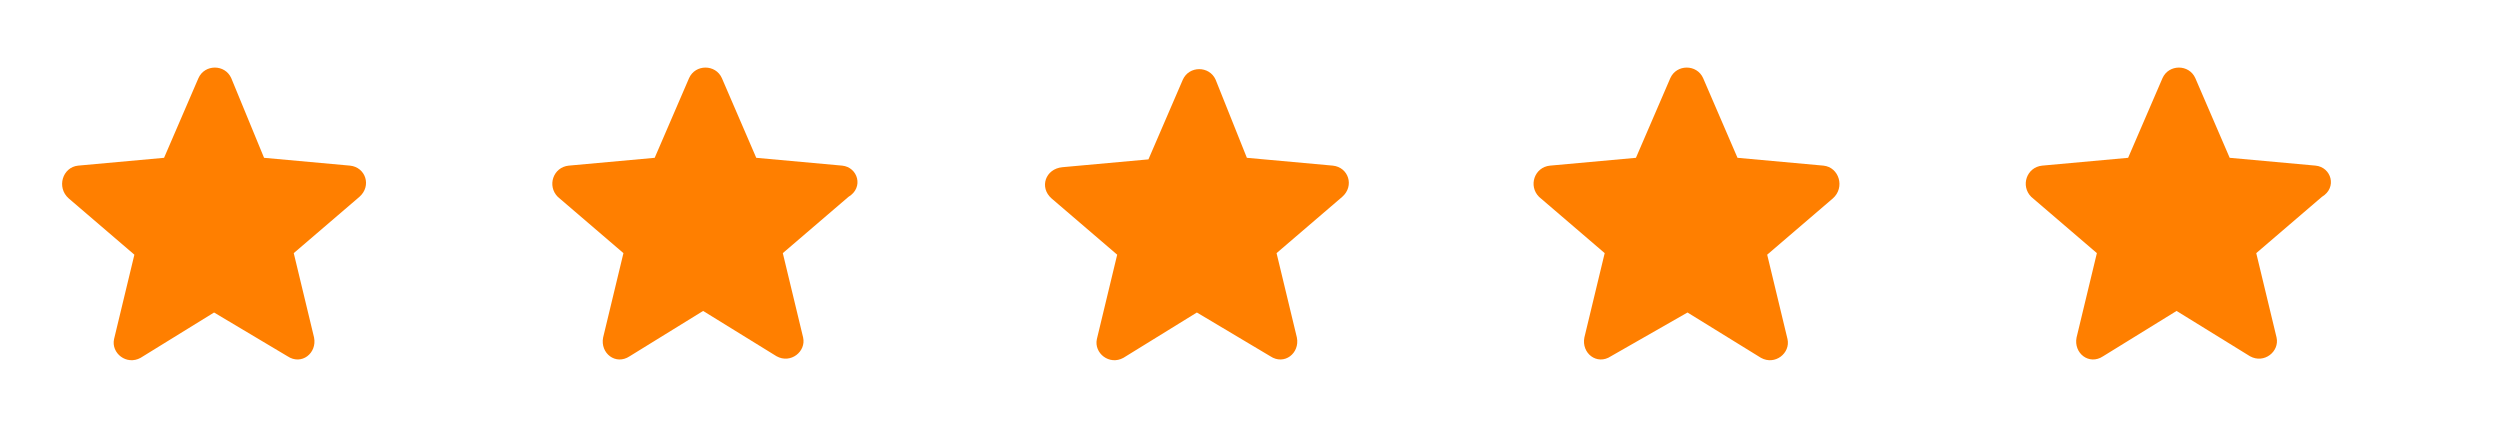 <?xml version="1.0" encoding="utf-8"?>
<svg version="1.1" id="Слой_1" xmlns="http://www.w3.org/2000/svg" xmlns:xlink="http://www.w3.org/1999/xlink" x="0px" y="0px"
	 width="160px" height="28px" viewBox="0 0 160 28" style="enable-background:new 0 0 160 28;" xml:space="preserve">
<style type="text/css">
	.st0{fill:#FF7F00;}
</style>
<path class="st0" d="M116.7,10.6l-5.5-0.5l-2.2-5.1c-0.4-0.9-1.7-0.9-2.1,0l-2.2,5.1l-5.5,0.5c-1,0.1-1.4,1.3-0.7,2l4.2,3.6
	l-1.3,5.4c-0.2,1,0.8,1.8,1.7,1.2L108,20l4.7,2.9c0.9,0.5,1.9-0.3,1.7-1.2l-1.3-5.4l4.2-3.6C118.1,12,117.7,10.7,116.7,10.6z"/>
<path class="st0" d="M53.9,10.6l-5.5-0.5l-2.2-5.1c-0.4-0.9-1.7-0.9-2.1,0l-2.2,5.1l-5.5,0.5c-1,0.1-1.4,1.3-0.7,2l4.2,3.6l-1.3,5.4
	c-0.2,1,0.8,1.8,1.7,1.2l4.7-2.9l4.7,2.9c0.9,0.5,1.9-0.3,1.7-1.2l-1.3-5.4l4.2-3.6C55.3,12,54.9,10.7,53.9,10.6z"/>
<path class="st0" d="M79.8,10.1l5.5,0.5c1,0.1,1.4,1.3,0.6,2l-4.2,3.6l1.3,5.4c0.2,1-0.8,1.8-1.7,1.2L76.6,20l-4.7,2.9
	c-0.9,0.5-1.9-0.3-1.7-1.2l1.3-5.4l-4.2-3.6c-0.8-0.7-0.4-1.9,0.7-2l5.5-0.5l2.2-5.1c0.4-0.9,1.7-0.9,2.1,0L79.8,10.1z"/>
<path class="st0" d="M16.9,10.1l5.5,0.5c1,0.1,1.4,1.3,0.6,2l-4.2,3.6l1.3,5.4c0.2,1-0.8,1.8-1.7,1.2L13.7,20L9,22.9
	c-0.9,0.5-1.9-0.3-1.7-1.2l1.3-5.4l-4.2-3.6C3.6,12,4,10.7,5,10.6l5.5-0.5l2.2-5.1c0.4-0.9,1.7-0.9,2.1,0L16.9,10.1z"/>
<path class="st0" d="M148.2,10.6l-5.5-0.5l-2.2-5.1c-0.4-0.9-1.7-0.9-2.1,0l-2.2,5.1l-5.5,0.5c-1,0.1-1.4,1.3-0.7,2l4.2,3.6
	l-1.3,5.4c-0.2,1,0.8,1.8,1.7,1.2l4.7-2.9l4.7,2.9c0.9,0.5,1.9-0.3,1.7-1.2l-1.3-5.4l4.2-3.6C149.6,12,149.2,10.7,148.2,10.6z"/>
</svg>
